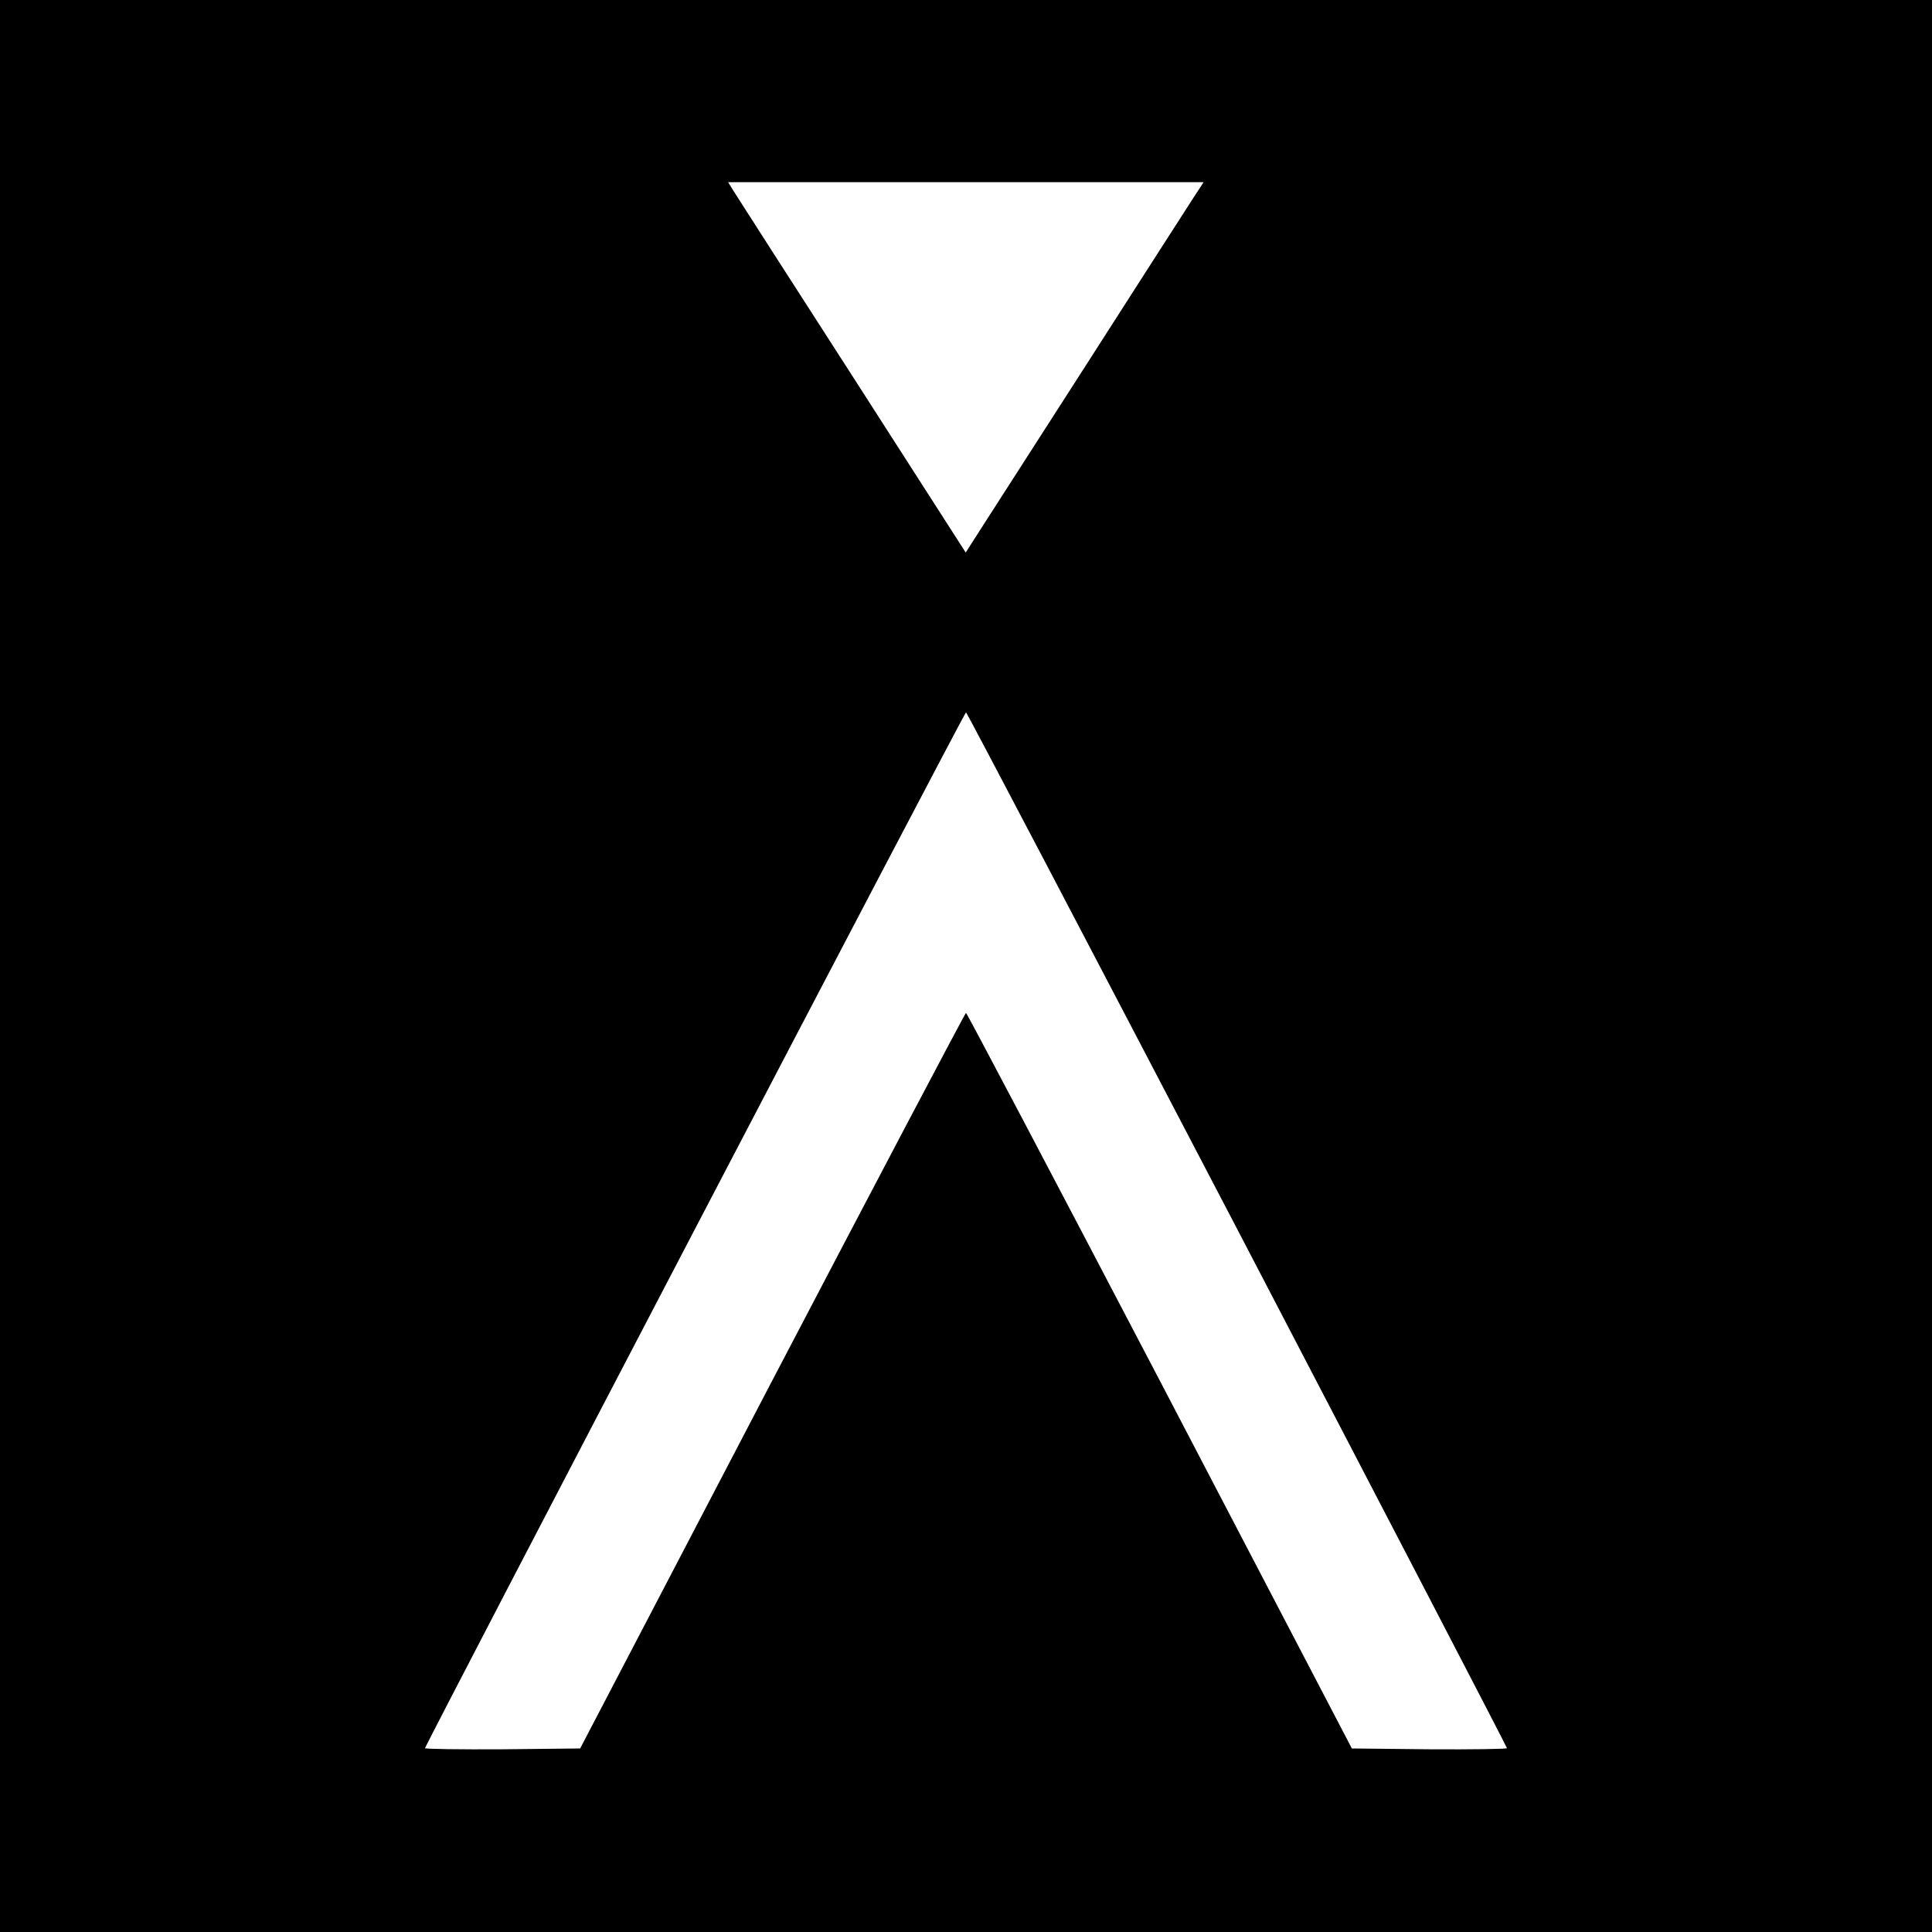 <?xml version="1.0" standalone="no"?>
<!DOCTYPE svg PUBLIC "-//W3C//DTD SVG 20010904//EN"
 "http://www.w3.org/TR/2001/REC-SVG-20010904/DTD/svg10.dtd">
<svg version="1.0" xmlns="http://www.w3.org/2000/svg"
 width="700pt" height="700pt" viewBox="0 0 700 700"
 preserveAspectRatio="xMidYMid meet">
<g transform="translate(0,700) scale(0.1,-0.1)"
fill="#000000" stroke="none">
<path d="M0 3500 l0 -3500 3500 0 3500 0 0 3500 0 3500 -3500 0 -3500 0 0
-3500z m4327 2788 c-19 -29 -193 -300 -387 -603 -194 -302 -373 -581 -397
-618 l-44 -69 -407 634 c-224 348 -418 650 -431 671 l-23 37 861 0 862 0 -34
-52z m156 -3742 c537 -1030 977 -1876 977 -1880 0 -3 -126 -5 -281 -4 l-281 3
-696 1333 c-383 732 -699 1332 -702 1332 -3 0 -319 -600 -702 -1332 l-696
-1333 -281 -3 c-155 -1 -281 1 -281 4 0 11 1954 3753 1960 3753 3 0 445 -843
983 -1873z"/>
</g>
</svg>
